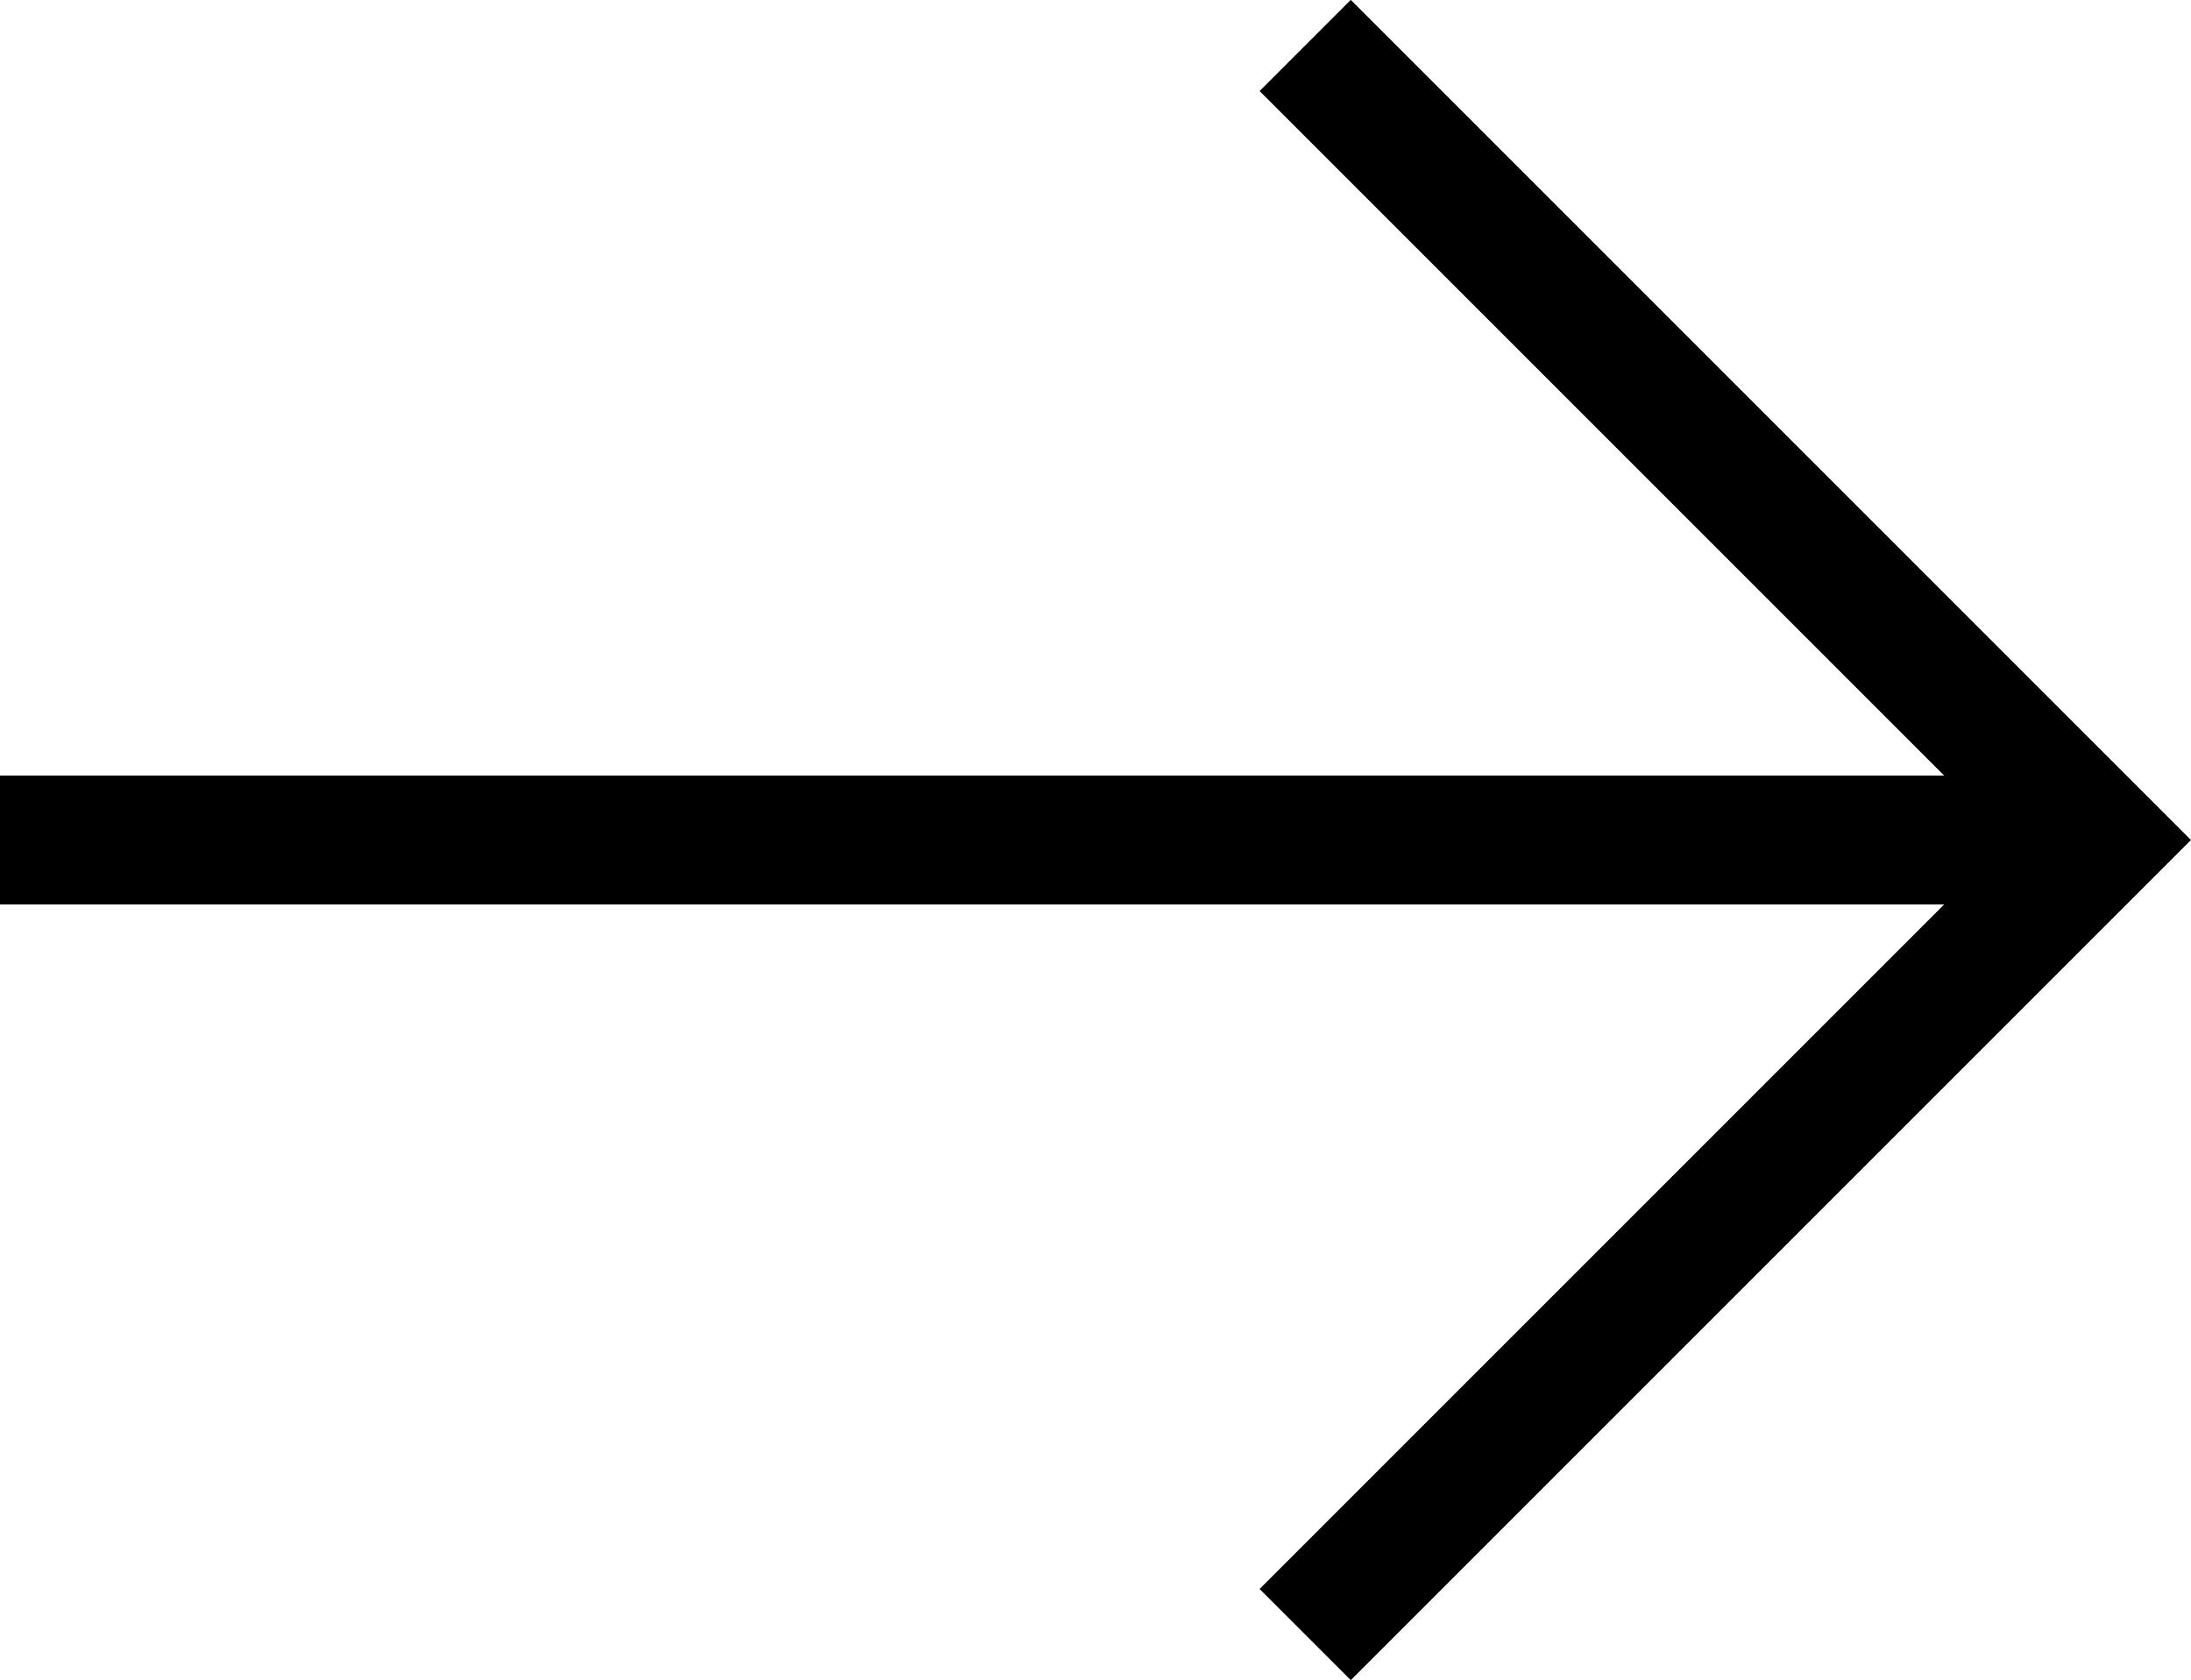 <?xml version="1.0" encoding="UTF-8"?><svg id="Layer_2" xmlns="http://www.w3.org/2000/svg" viewBox="0 0 67.97 52.13"><defs><style>.cls-1{fill:none;stroke:#000;stroke-miterlimit:10;stroke-width:4px;}</style></defs><g id="Layer_1-2"><polyline class="cls-1" points="40.49 50.71 65.14 26.06 40.49 1.41"/><line class="cls-1" x1="65.14" y1="26.06" y2="26.06"/></g></svg>
